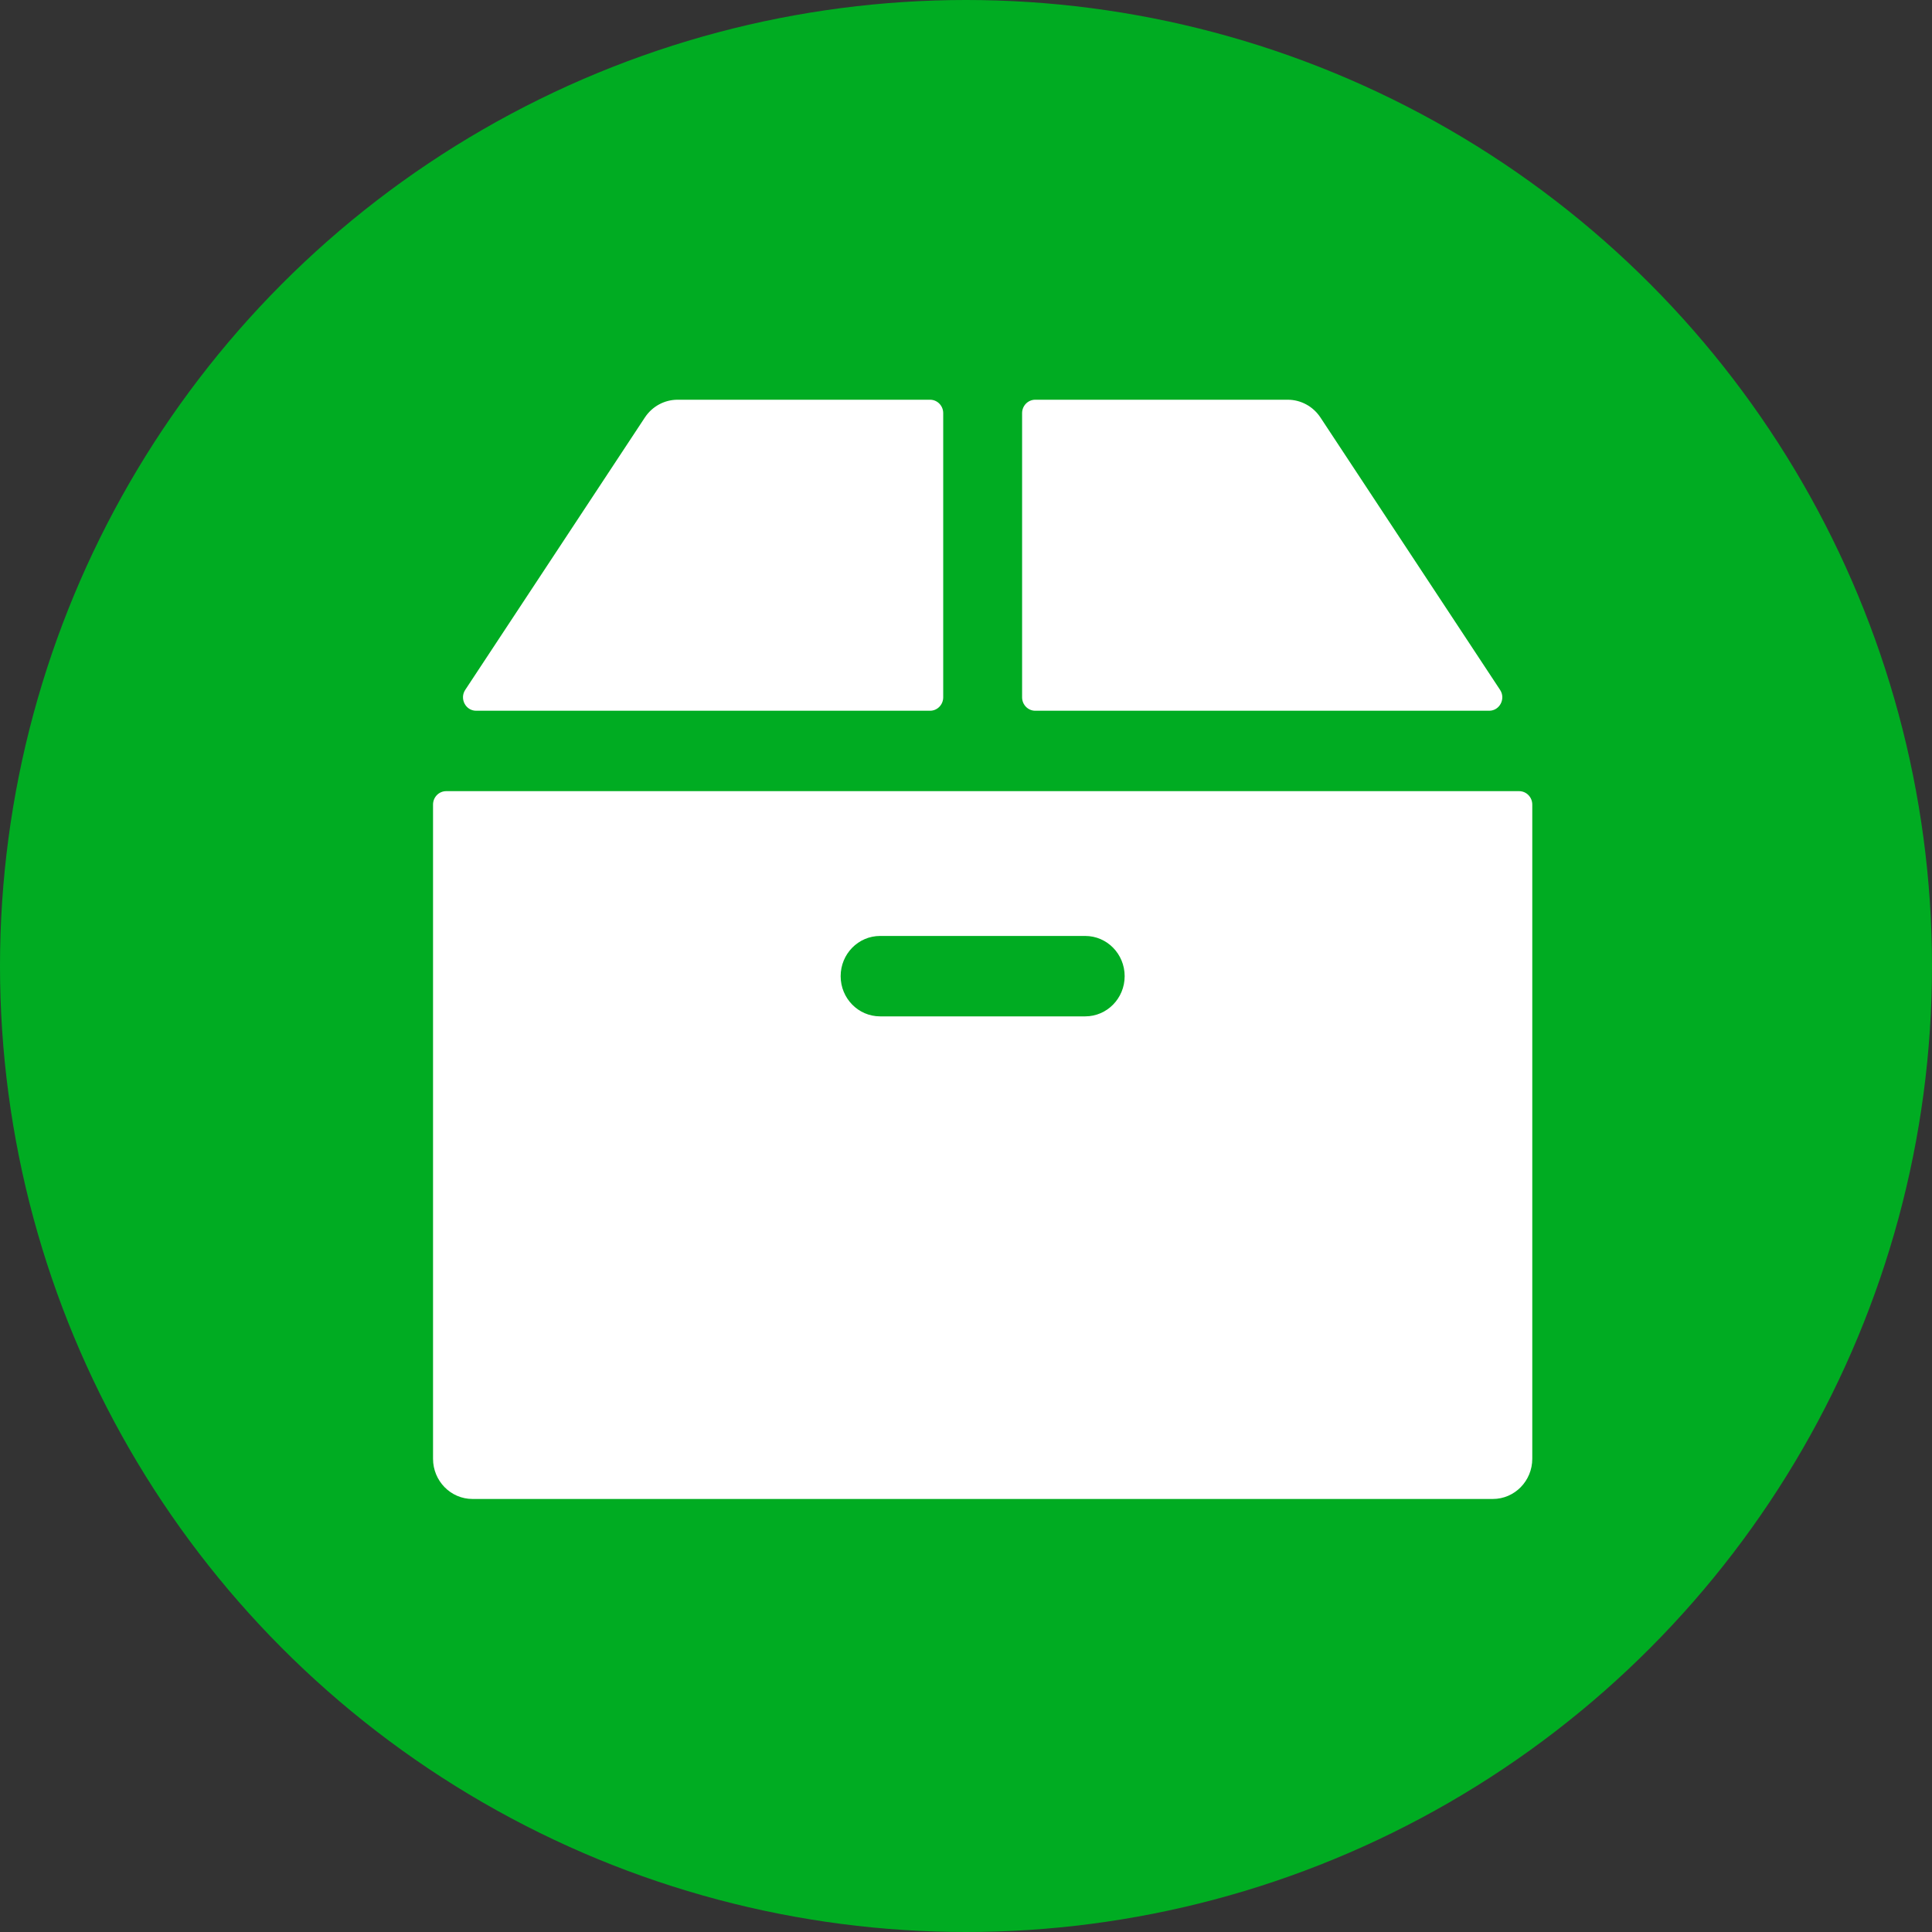 <svg width="58" height="58" viewBox="0 0 58 58" fill="none" xmlns="http://www.w3.org/2000/svg">
<rect x="0" y="0" width="58" height="58" fill="#333333" stroke="none"/>
<circle cx="29" cy="29" r="29" fill="#00AC22"/>
<path d="M27.921 12H20.342C19.948 12 19.579 12.2 19.359 12.534L13.967 20.71C13.791 20.977 13.979 21.337 14.294 21.337H27.921C28.139 21.337 28.316 21.156 28.316 20.934V12.402C28.316 12.18 28.139 12 27.921 12Z" fill="white"/>
<path d="M45.033 20.71L39.641 12.534C39.421 12.2 39.052 12 38.658 12H31.079C30.861 12 30.684 12.18 30.684 12.402V20.934C30.684 21.156 30.861 21.337 31.079 21.337H44.706C45.021 21.337 45.209 20.977 45.033 20.71Z" fill="white"/>
<path d="M45.605 23.751H13.395C13.177 23.751 13 23.931 13 24.154V43.793C13 44.459 13.53 45 14.184 45H44.816C45.47 45 46 44.459 46 43.793V24.154C46 23.931 45.823 23.751 45.605 23.751ZM32.579 30.512H26.421C25.767 30.512 25.237 29.972 25.237 29.305C25.237 28.638 25.767 28.098 26.421 28.098H32.579C33.233 28.098 33.763 28.638 33.763 29.305C33.763 29.972 33.233 30.512 32.579 30.512Z" fill="white"/>
</svg>
